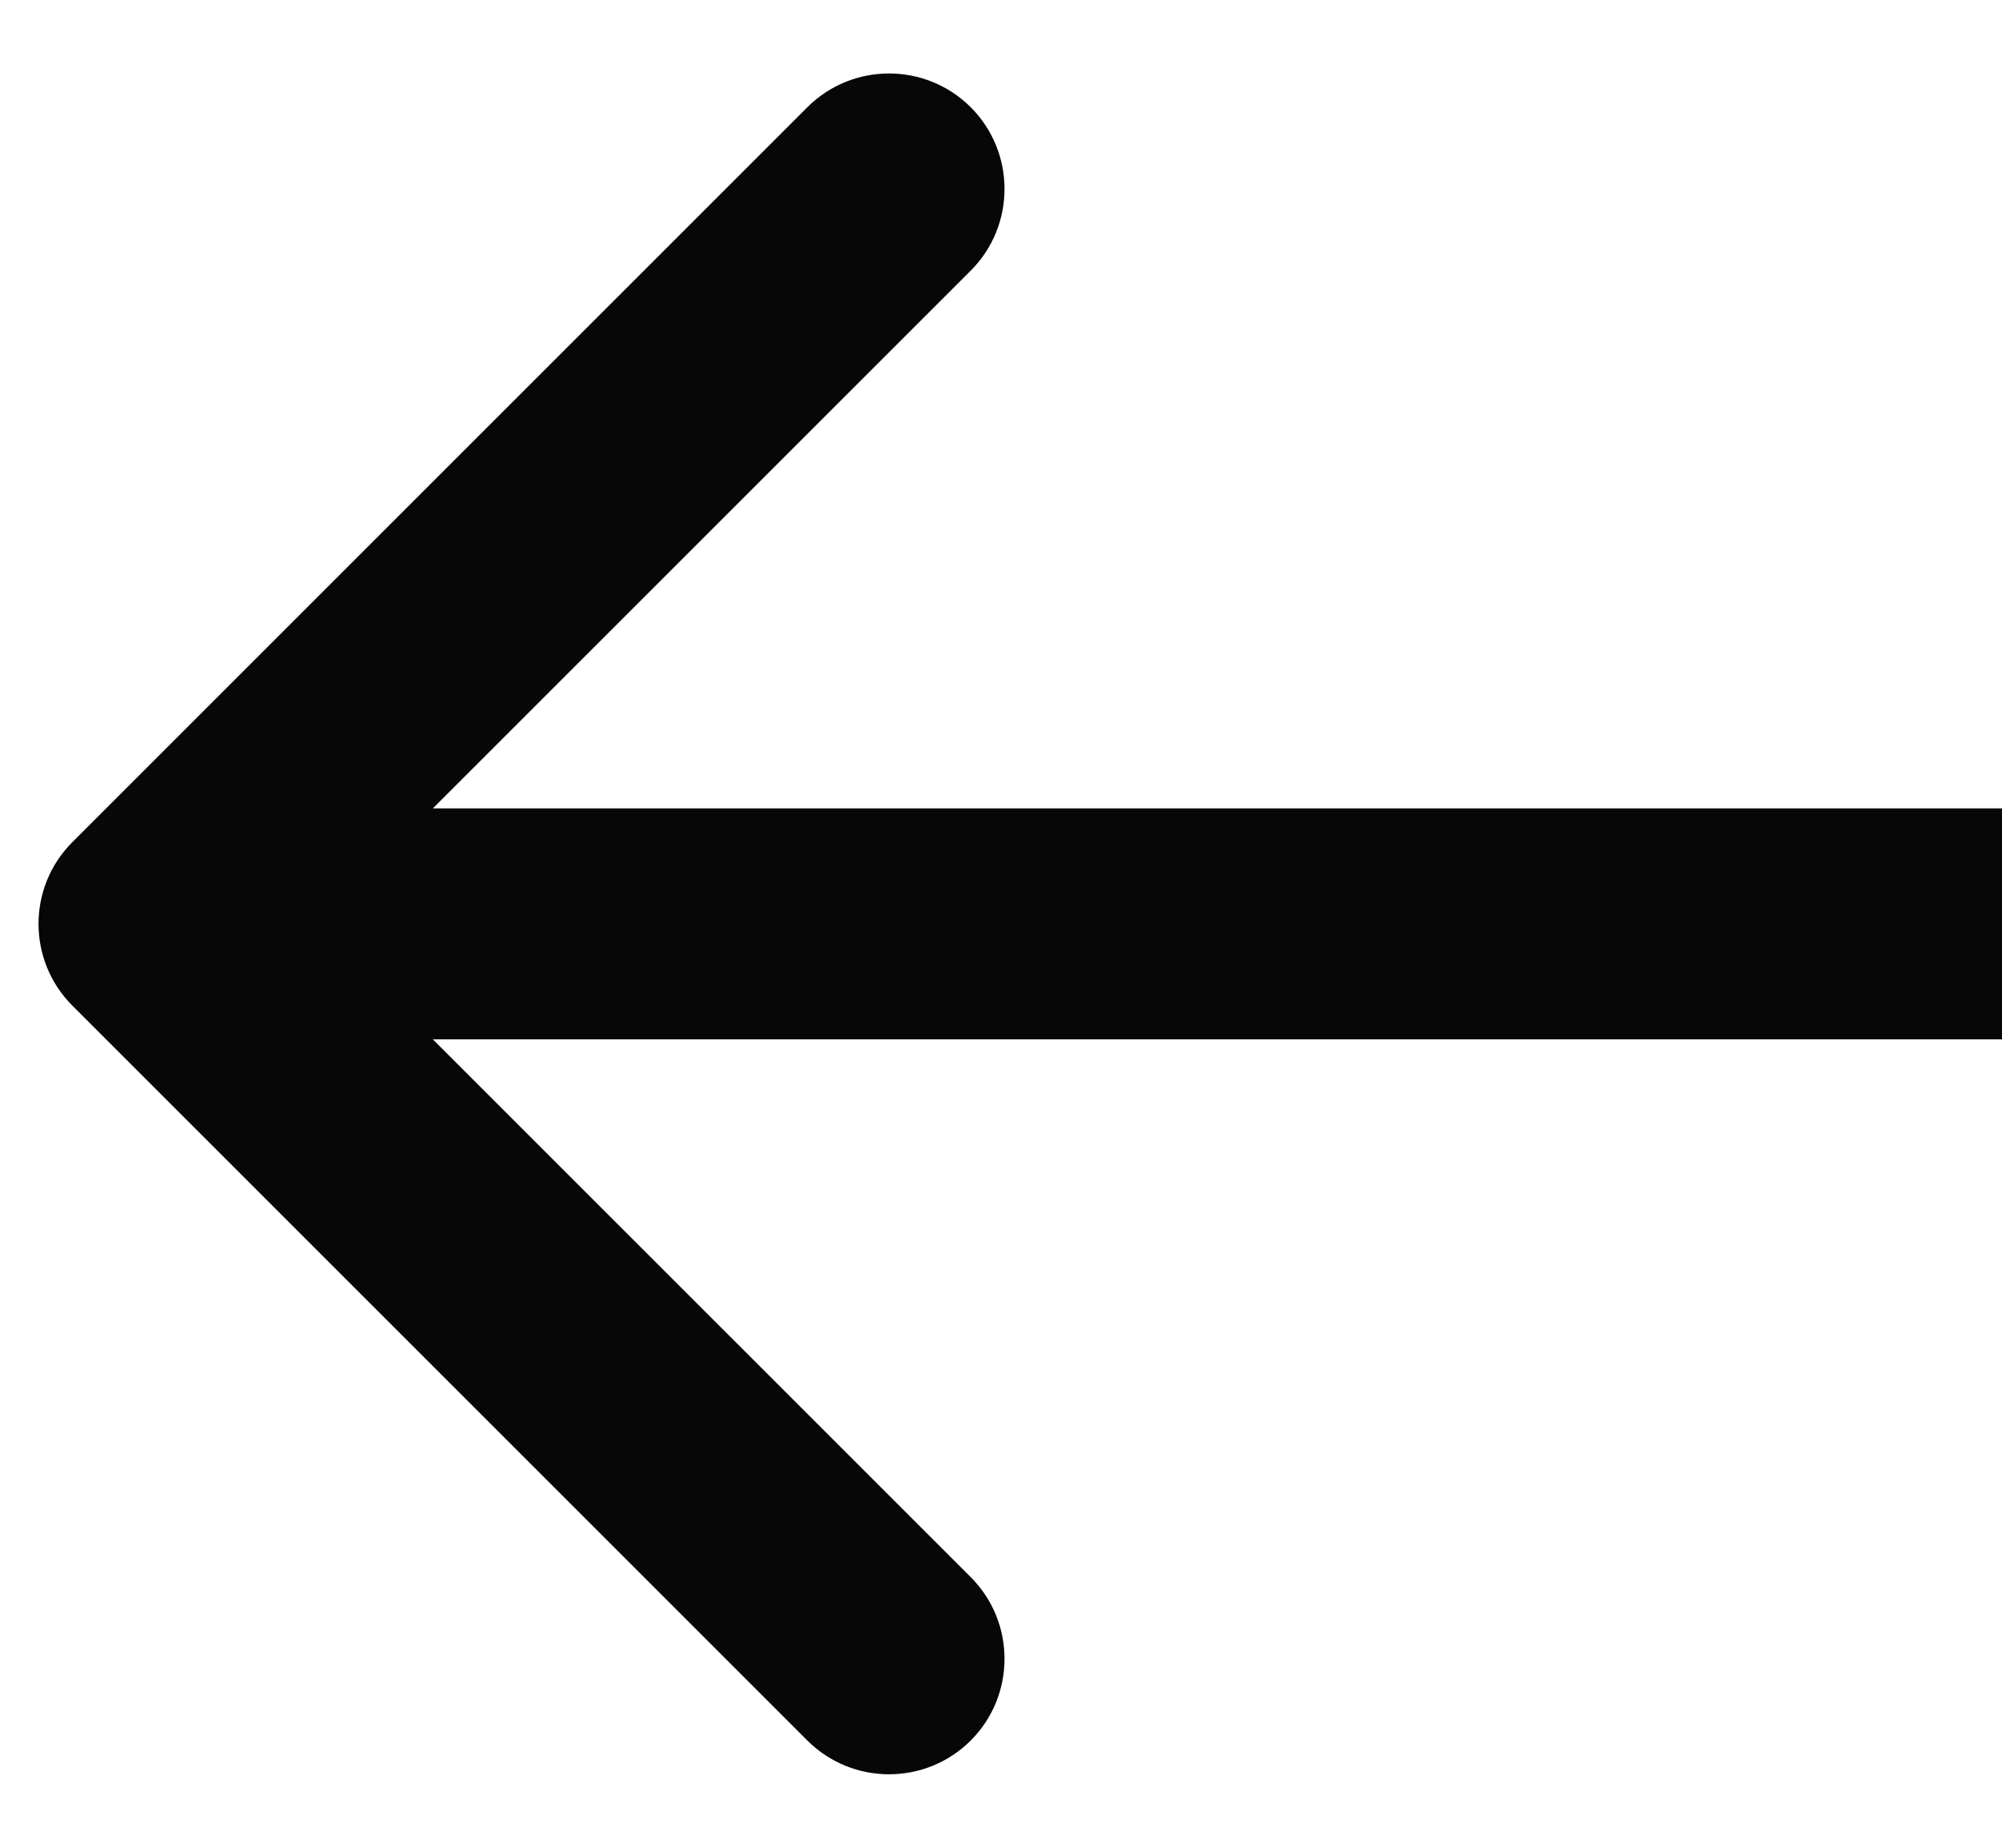 <svg width="26" height="24" viewBox="0 0 26 24" fill="none" xmlns="http://www.w3.org/2000/svg">
<path id="Line 2" d="M0.939 10.939C0.354 11.525 0.354 12.475 0.939 13.061L10.485 22.607C11.071 23.192 12.021 23.192 12.607 22.607C13.192 22.021 13.192 21.071 12.607 20.485L4.121 12L12.607 3.515C13.192 2.929 13.192 1.979 12.607 1.393C12.021 0.808 11.071 0.808 10.485 1.393L0.939 10.939ZM26 10.5L2 10.5L2 13.5L26 13.5L26 10.5Z" fill="#080707"/>
</svg>
